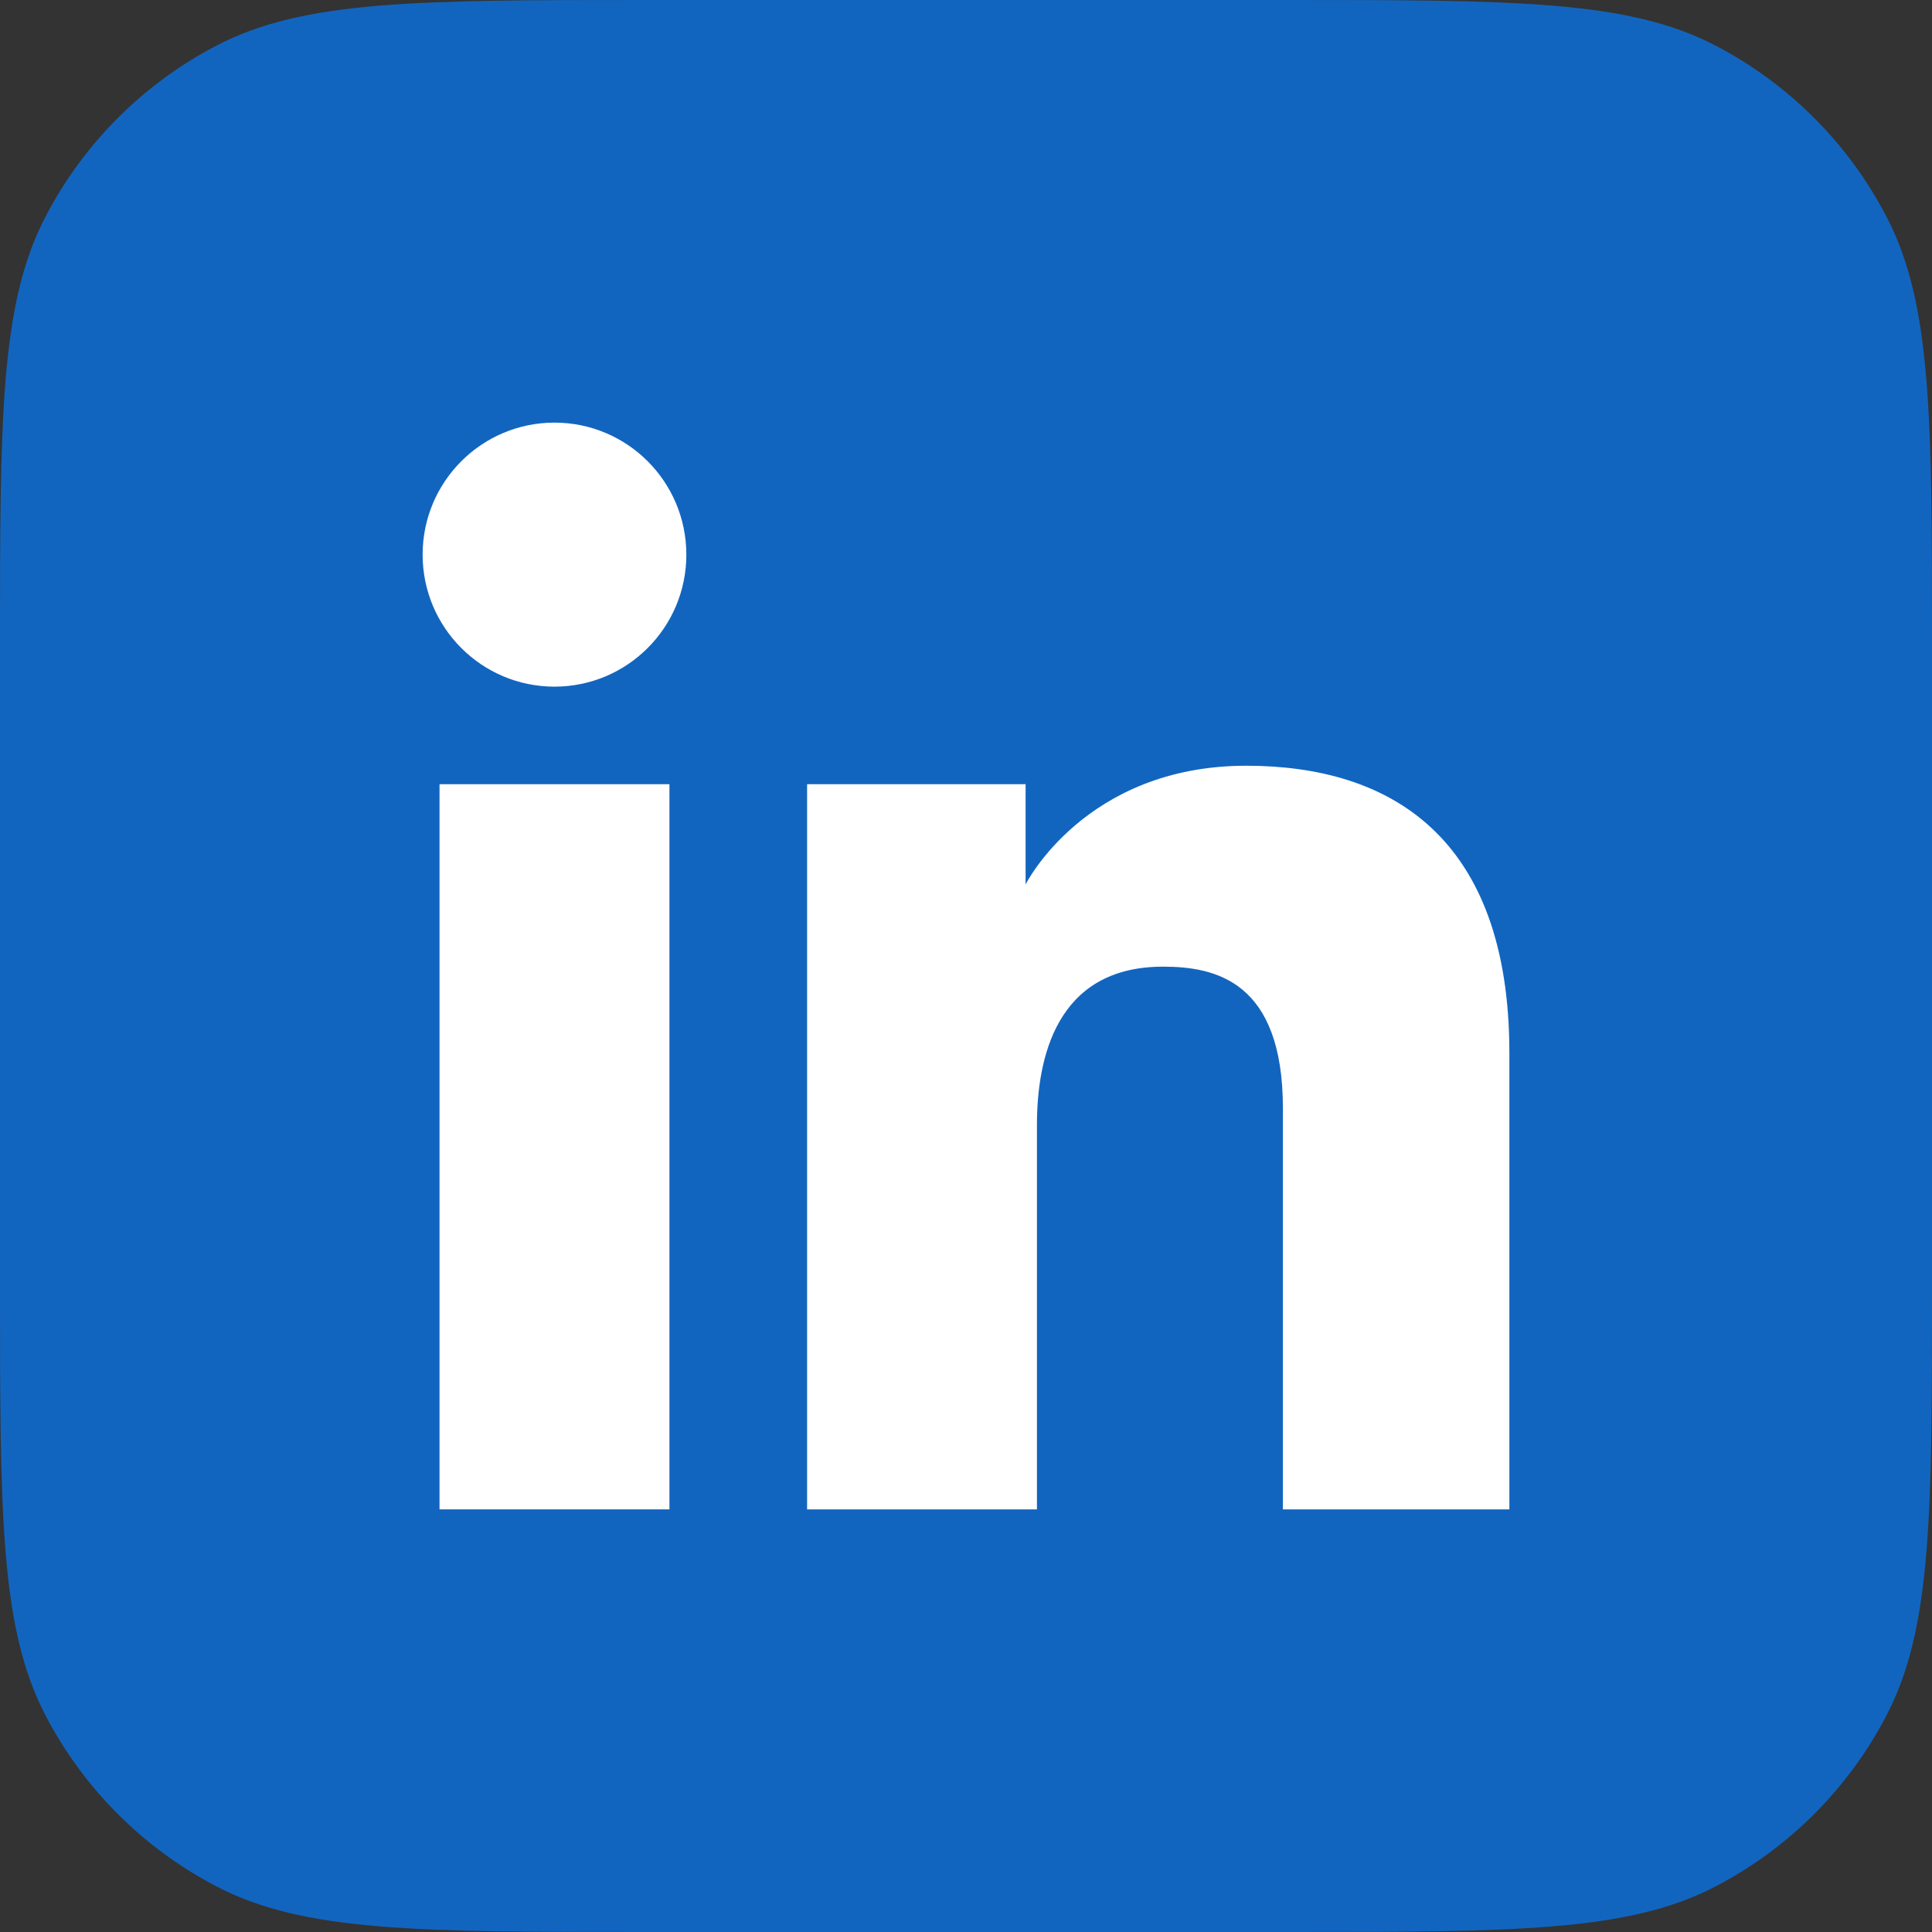 <svg width="32" height="32" viewBox="0 0 32 32" fill="none" xmlns="http://www.w3.org/2000/svg">
<rect x="0" y="0" width="32" height="32" fill="#333333" stroke="none"/>
<g clip-path="url(#clip0_675_5319)">
<path d="M0 10.733C0 6.937 0 5.038 0.751 3.594C1.383 2.376 2.376 1.383 3.594 0.751C5.038 0 6.937 0 10.733 0H21.267C25.063 0 26.962 0 28.407 0.751C29.624 1.383 30.617 2.376 31.249 3.594C32 5.038 32 6.937 32 10.733V21.267C32 25.063 32 26.962 31.249 28.407C30.617 29.624 29.624 30.617 28.407 31.249C26.962 32 25.063 32 21.267 32H10.733C6.937 32 5.038 32 3.594 31.249C2.376 30.617 1.383 29.624 0.751 28.407C0 26.962 0 25.063 0 21.267V10.733Z" fill="#1265BF"/>
<path d="M9.184 11.373C10.39 11.373 11.368 10.394 11.368 9.187C11.368 7.979 10.39 7 9.184 7C7.978 7 7 7.979 7 9.187C7 10.394 7.978 11.373 9.184 11.373Z" fill="white"/>
<path d="M13.368 12.989H16.987V14.649C16.987 14.649 17.969 12.683 20.642 12.683C23.025 12.683 25 13.858 25 17.442V25H21.249V18.358C21.249 16.244 20.122 16.011 19.263 16.011C17.48 16.011 17.175 17.551 17.175 18.634V25H13.368V12.989Z" fill="white"/>
<path d="M7.28 12.989H11.088V25H7.28V12.989Z" fill="white"/>
</g>
<defs>
<clipPath id="clip0_675_5319">
<rect width="32" height="32" fill="white"/>
</clipPath>
</defs>
</svg>
